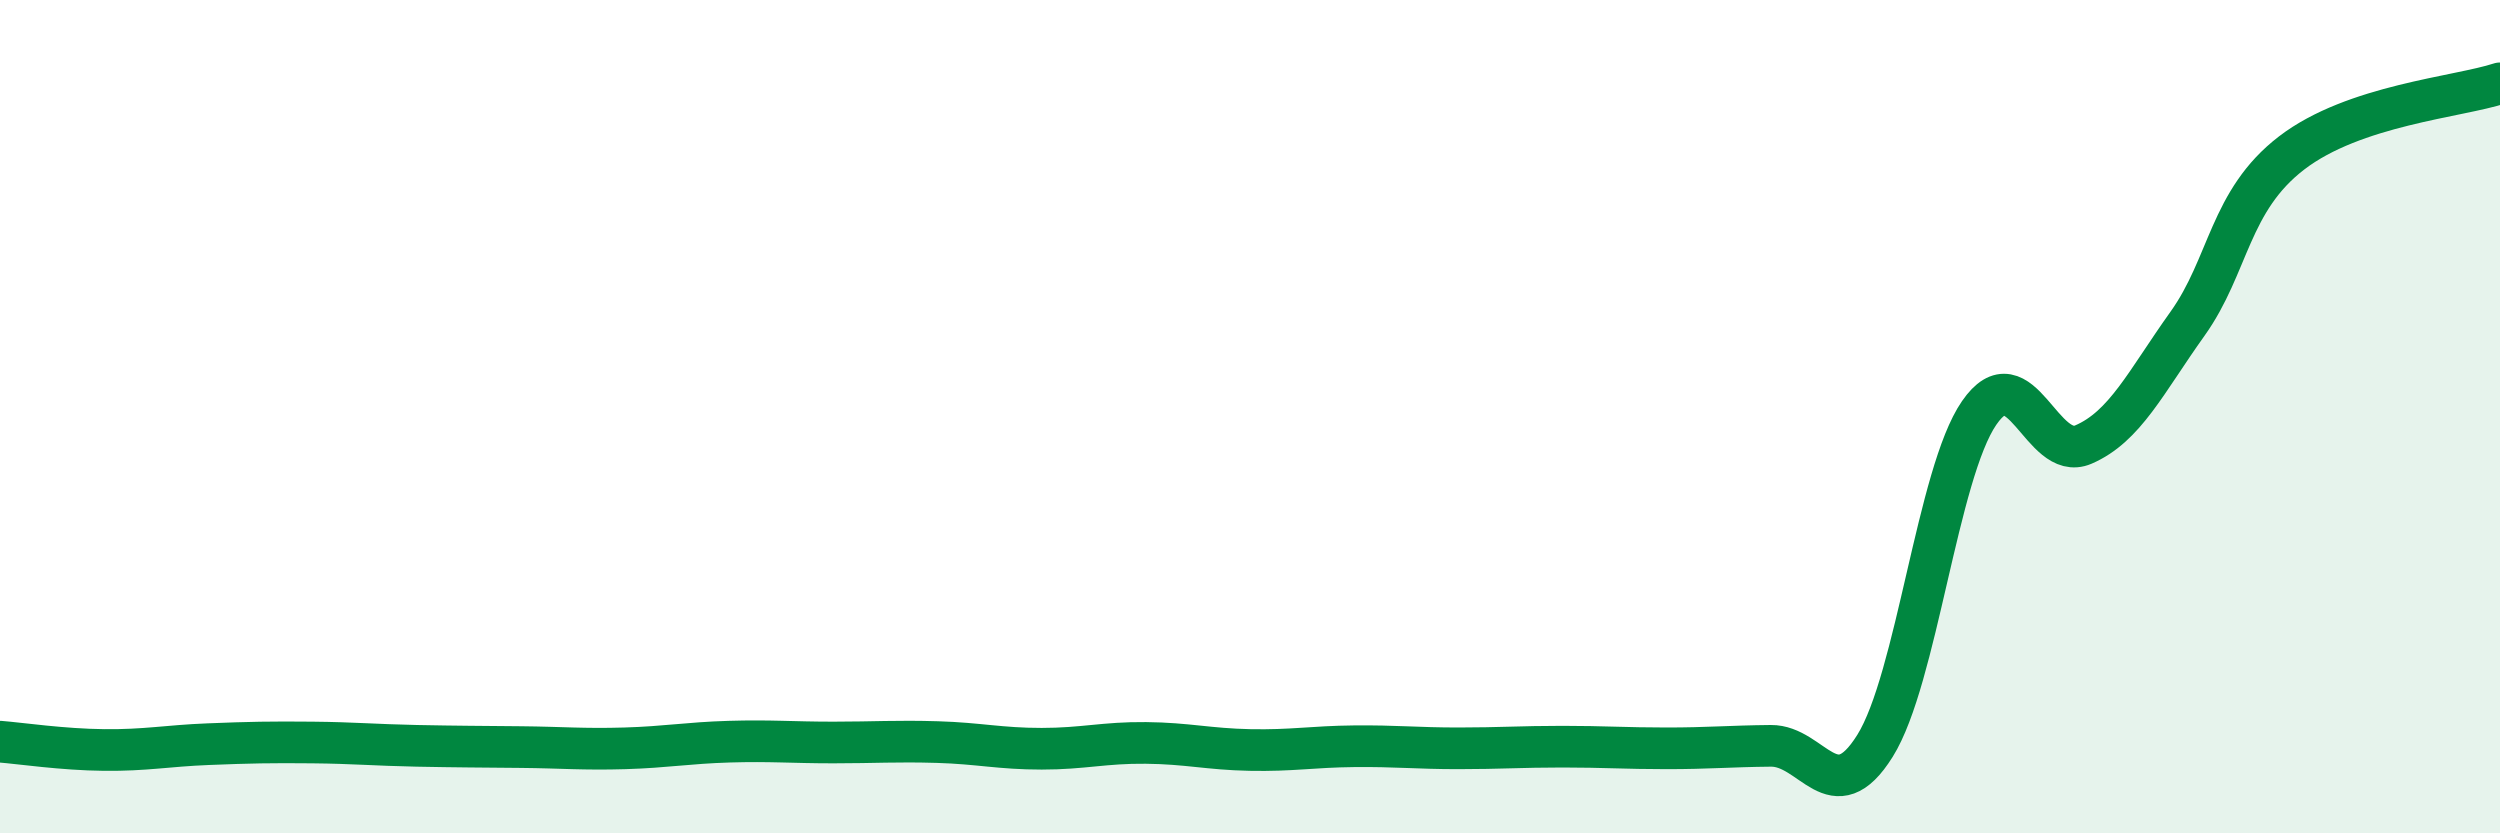 
    <svg width="60" height="20" viewBox="0 0 60 20" xmlns="http://www.w3.org/2000/svg">
      <path
        d="M 0,17.8 C 0.5,17.84 1.5,17.99 2.5,18 C 3.5,18.01 4,17.9 5,17.86 C 6,17.82 6.5,17.81 7.5,17.82 C 8.5,17.83 9,17.88 10,17.9 C 11,17.92 11.5,17.92 12.5,17.93 C 13.5,17.94 14,17.99 15,17.96 C 16,17.93 16.5,17.83 17.5,17.8 C 18.5,17.77 19,17.82 20,17.82 C 21,17.82 21.5,17.78 22.5,17.81 C 23.5,17.84 24,17.97 25,17.97 C 26,17.97 26.5,17.82 27.5,17.83 C 28.5,17.84 29,17.98 30,18 C 31,18.02 31.5,17.92 32.5,17.91 C 33.5,17.9 34,17.96 35,17.96 C 36,17.96 36.5,17.92 37.5,17.92 C 38.5,17.92 39,17.96 40,17.96 C 41,17.96 41.5,17.91 42.5,17.9 C 43.5,17.89 44,19.5 45,17.9 C 46,16.3 46.5,11.36 47.5,9.91 C 48.5,8.46 49,11.1 50,10.67 C 51,10.24 51.5,9.17 52.5,7.77 C 53.5,6.37 53.5,4.82 55,3.67 C 56.5,2.52 59,2.33 60,2L60 20L0 20Z"
        fill="#008740"
        opacity="0.1"
        stroke-linecap="round"
        stroke-linejoin="round"
      />
      <path
        d="M 0,17.8 C 0.5,17.84 1.5,17.99 2.5,18 C 3.5,18.01 4,17.9 5,17.86 C 6,17.82 6.5,17.81 7.5,17.82 C 8.5,17.83 9,17.88 10,17.9 C 11,17.92 11.5,17.92 12.5,17.93 C 13.5,17.94 14,17.99 15,17.96 C 16,17.93 16.5,17.83 17.5,17.8 C 18.5,17.77 19,17.82 20,17.82 C 21,17.82 21.5,17.78 22.5,17.81 C 23.5,17.84 24,17.97 25,17.97 C 26,17.97 26.5,17.82 27.5,17.83 C 28.5,17.84 29,17.98 30,18 C 31,18.02 31.5,17.92 32.5,17.91 C 33.5,17.9 34,17.96 35,17.96 C 36,17.96 36.5,17.92 37.5,17.92 C 38.5,17.92 39,17.96 40,17.96 C 41,17.96 41.5,17.91 42.5,17.9 C 43.5,17.89 44,19.5 45,17.9 C 46,16.3 46.5,11.36 47.5,9.91 C 48.5,8.46 49,11.1 50,10.67 C 51,10.24 51.5,9.17 52.5,7.77 C 53.5,6.37 53.5,4.82 55,3.67 C 56.5,2.52 59,2.33 60,2"
        stroke="#008740"
        stroke-width="1"
        fill="none"
        stroke-linecap="round"
        stroke-linejoin="round"
      />
    </svg>
  
